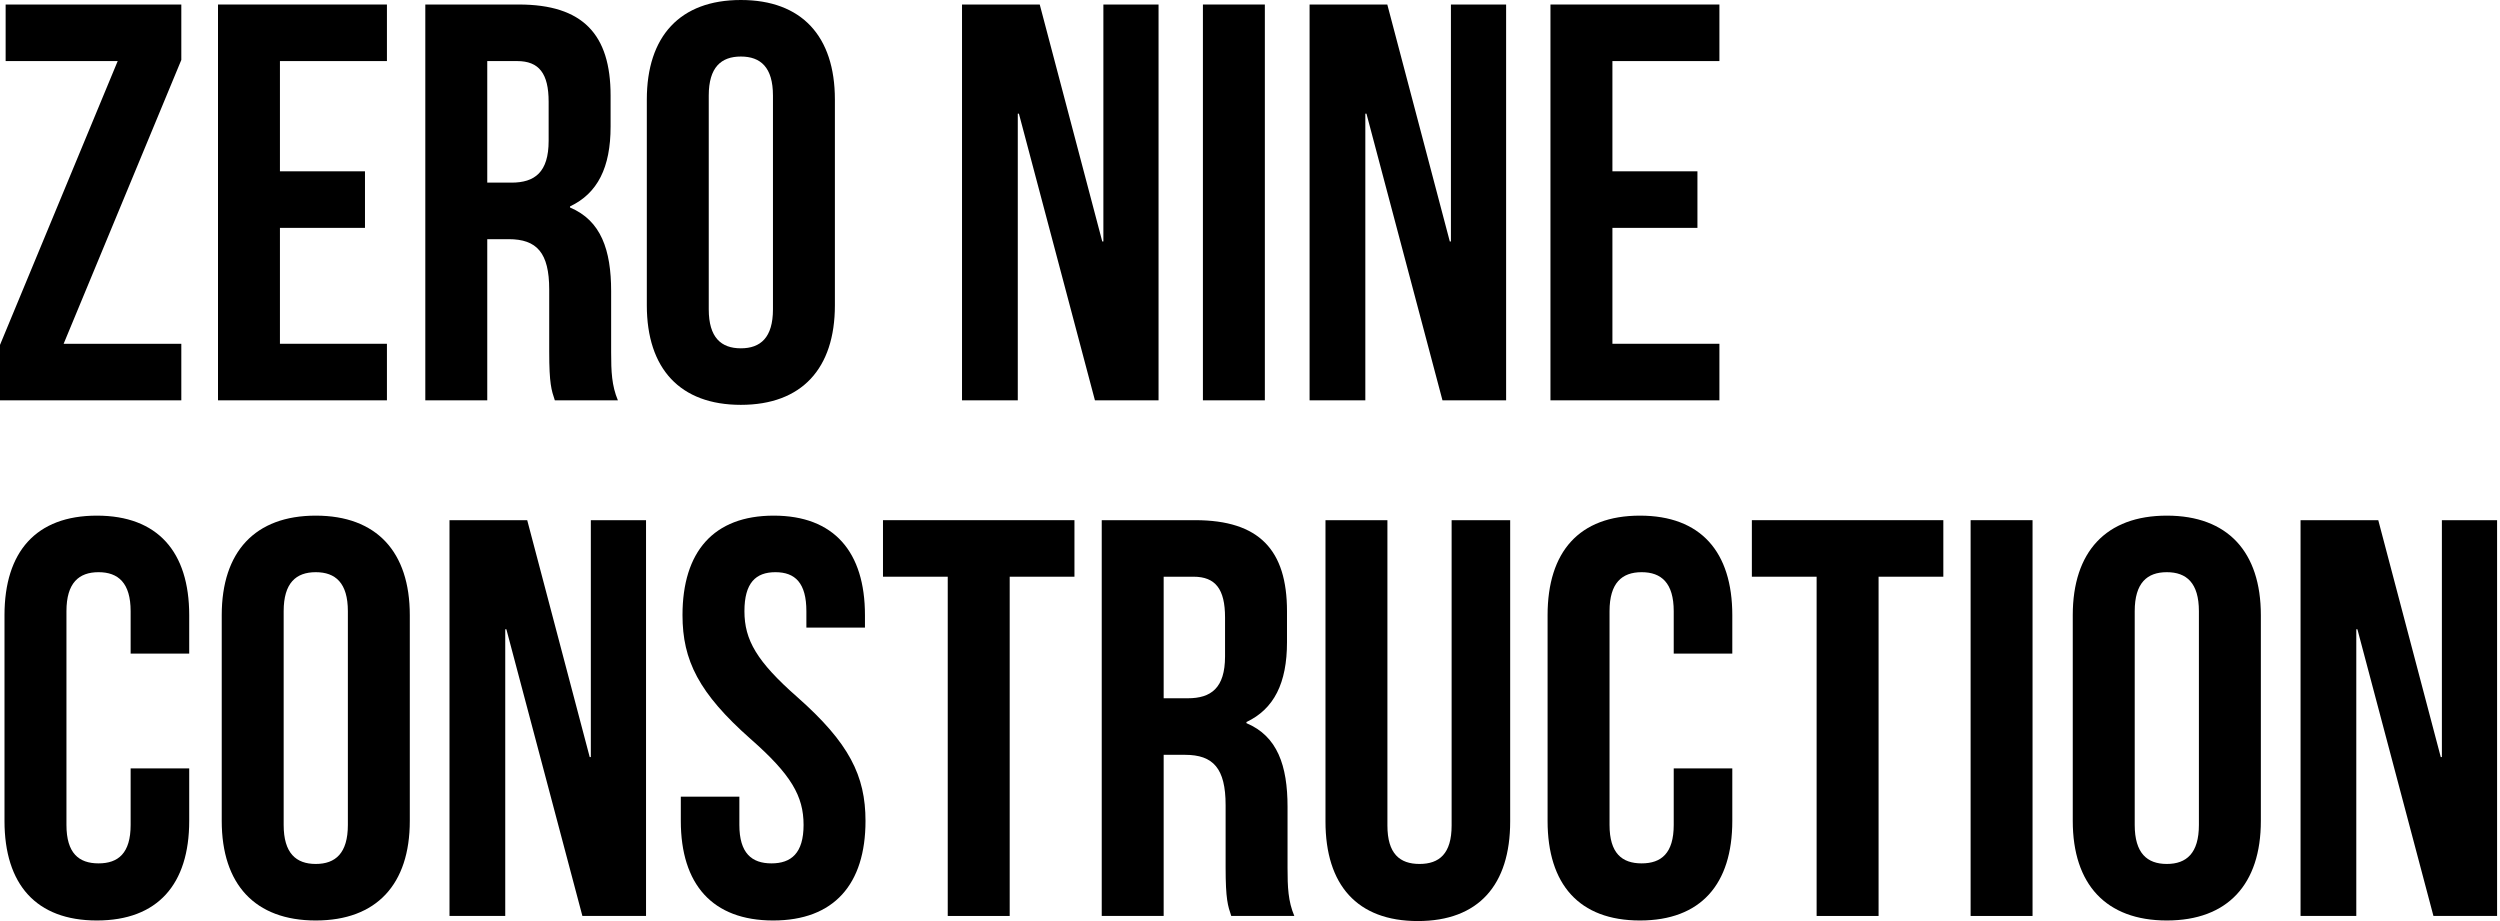 <svg xmlns="http://www.w3.org/2000/svg" width="114" height="42" viewBox="0 0 114 42" fill="none"><path d="M0.257 0.206H8.268V2.733L2.902 15.676H8.268V18.255H0V15.728L5.367 2.785H0.257V0.206Z" fill="black"></path><path d="M12.765 2.785V7.812H16.643V10.391H12.765V15.676H17.644V18.255H9.941V0.206H17.644V2.785H12.765Z" fill="black"></path><path d="M28.176 18.255H25.3C25.146 17.791 25.044 17.507 25.044 16.037V13.201C25.044 11.525 24.479 10.906 23.195 10.906H22.219V18.255H19.394V0.206H23.657C26.584 0.206 27.843 1.573 27.843 4.357V5.776C27.843 7.632 27.252 8.818 25.994 9.411V9.463C27.406 10.056 27.868 11.396 27.868 13.278V16.063C27.868 16.94 27.894 17.584 28.176 18.255ZM23.58 2.785H22.219V8.328H23.323C24.376 8.328 25.018 7.864 25.018 6.42V4.641C25.018 3.352 24.581 2.785 23.58 2.785Z" fill="black"></path><path d="M32.319 4.357V14.104C32.319 15.393 32.884 15.883 33.783 15.883C34.682 15.883 35.247 15.393 35.247 14.104V4.357C35.247 3.068 34.682 2.578 33.783 2.578C32.884 2.578 32.319 3.068 32.319 4.357ZM29.495 13.923V4.538C29.495 1.65 31.01 0 33.783 0C36.556 0 38.071 1.65 38.071 4.538V13.923C38.071 16.811 36.556 18.461 33.783 18.461C31.01 18.461 29.495 16.811 29.495 13.923Z" fill="black"></path><path d="M49.929 18.255L46.462 5.182H46.411V18.255H43.868V0.206H47.412L50.263 11.01H50.314V0.206H52.83V18.255H49.929Z" fill="black"></path><path d="M54.853 18.255V0.206H57.677V18.255H54.853Z" fill="black"></path><path d="M65.777 18.255L62.31 5.182H62.259V18.255H59.717V0.206H63.261L66.111 11.01H66.162V0.206H68.679V18.255H65.777Z" fill="black"></path><path d="M73.526 2.785V7.812H77.403V10.391H73.526V15.676H78.405V18.255H70.701V0.206H78.405V2.785H73.526Z" fill="black"></path><path d="M5.957 35.038H8.628V37.436C8.628 40.324 7.19 41.974 4.417 41.974C1.643 41.974 0.205 40.324 0.205 37.436V28.051C0.205 25.163 1.643 23.513 4.417 23.513C7.19 23.513 8.628 25.163 8.628 28.051V29.804H5.957V27.871C5.957 26.581 5.392 26.092 4.494 26.092C3.595 26.092 3.03 26.581 3.03 27.871V37.617C3.03 38.906 3.595 39.37 4.494 39.37C5.392 39.37 5.957 38.906 5.957 37.617V35.038Z" fill="black"></path><path d="M12.935 27.871V37.617C12.935 38.906 13.5 39.396 14.399 39.396C15.298 39.396 15.863 38.906 15.863 37.617V27.871C15.863 26.581 15.298 26.092 14.399 26.092C13.5 26.092 12.935 26.581 12.935 27.871ZM10.111 37.436V28.051C10.111 25.163 11.626 23.513 14.399 23.513C17.172 23.513 18.687 25.163 18.687 28.051V37.436C18.687 40.324 17.172 41.974 14.399 41.974C11.626 41.974 10.111 40.324 10.111 37.436Z" fill="black"></path><path d="M26.557 41.768L23.091 28.696H23.039V41.768H20.497V23.72H24.041L26.891 34.523H26.942V23.72H29.459V41.768H26.557Z" fill="black"></path><path d="M31.122 28.051C31.122 25.163 32.534 23.513 35.282 23.513C38.029 23.513 39.442 25.163 39.442 28.051V28.618H36.771V27.871C36.771 26.581 36.258 26.092 35.359 26.092C34.46 26.092 33.946 26.581 33.946 27.871C33.946 29.186 34.511 30.165 36.36 31.79C38.723 33.878 39.467 35.374 39.467 37.436C39.467 40.324 38.029 41.974 35.256 41.974C32.483 41.974 31.045 40.324 31.045 37.436V36.328H33.715V37.617C33.715 38.906 34.28 39.37 35.179 39.37C36.078 39.37 36.643 38.906 36.643 37.617C36.643 36.302 36.078 35.322 34.229 33.698C31.866 31.609 31.122 30.114 31.122 28.051Z" fill="black"></path><path d="M40.264 26.298V23.72H48.995V26.298H46.042V41.768H43.217V26.298H40.264Z" fill="black"></path><path d="M59.021 41.768H56.145C55.991 41.304 55.888 41.02 55.888 39.551V36.714C55.888 35.038 55.323 34.42 54.039 34.42H53.063V41.768H50.239V23.72H54.501C57.429 23.72 58.687 25.086 58.687 27.871V29.289C58.687 31.145 58.096 32.331 56.838 32.924V32.976C58.25 33.569 58.712 34.91 58.712 36.792V39.576C58.712 40.453 58.738 41.098 59.021 41.768ZM54.424 26.298H53.063V31.841H54.167C55.22 31.841 55.862 31.377 55.862 29.933V28.154C55.862 26.865 55.426 26.298 54.424 26.298Z" fill="black"></path><path d="M60.442 23.72H63.266V37.643C63.266 38.932 63.831 39.396 64.73 39.396C65.629 39.396 66.194 38.932 66.194 37.643V23.72H68.864V37.462C68.864 40.35 67.426 42 64.653 42C61.88 42 60.442 40.35 60.442 37.462V23.72Z" fill="black"></path><path d="M76.322 35.038H78.993V37.436C78.993 40.324 77.555 41.974 74.781 41.974C72.008 41.974 70.57 40.324 70.57 37.436V28.051C70.57 25.163 72.008 23.513 74.781 23.513C77.555 23.513 78.993 25.163 78.993 28.051V29.804H76.322V27.871C76.322 26.581 75.757 26.092 74.859 26.092C73.96 26.092 73.395 26.581 73.395 27.871V37.617C73.395 38.906 73.96 39.37 74.859 39.37C75.757 39.37 76.322 38.906 76.322 37.617V35.038Z" fill="black"></path><path d="M79.885 26.298V23.72H88.616V26.298H85.663V41.768H82.838V26.298H79.885Z" fill="black"></path><path d="M89.86 41.768V23.72H92.684V41.768H89.86Z" fill="black"></path><path d="M97.343 27.871V37.617C97.343 38.906 97.908 39.396 98.807 39.396C99.705 39.396 100.27 38.906 100.27 37.617V27.871C100.27 26.581 99.705 26.092 98.807 26.092C97.908 26.092 97.343 26.581 97.343 27.871ZM94.518 37.436V28.051C94.518 25.163 96.033 23.513 98.807 23.513C101.58 23.513 103.095 25.163 103.095 28.051V37.436C103.095 40.324 101.58 41.974 98.807 41.974C96.033 41.974 94.518 40.324 94.518 37.436Z" fill="black"></path><path d="M110.965 41.768L107.498 28.696H107.447V41.768H104.905V23.72H108.449L111.299 34.523H111.35V23.72H113.867V41.768H110.965Z" fill="black"></path></svg>